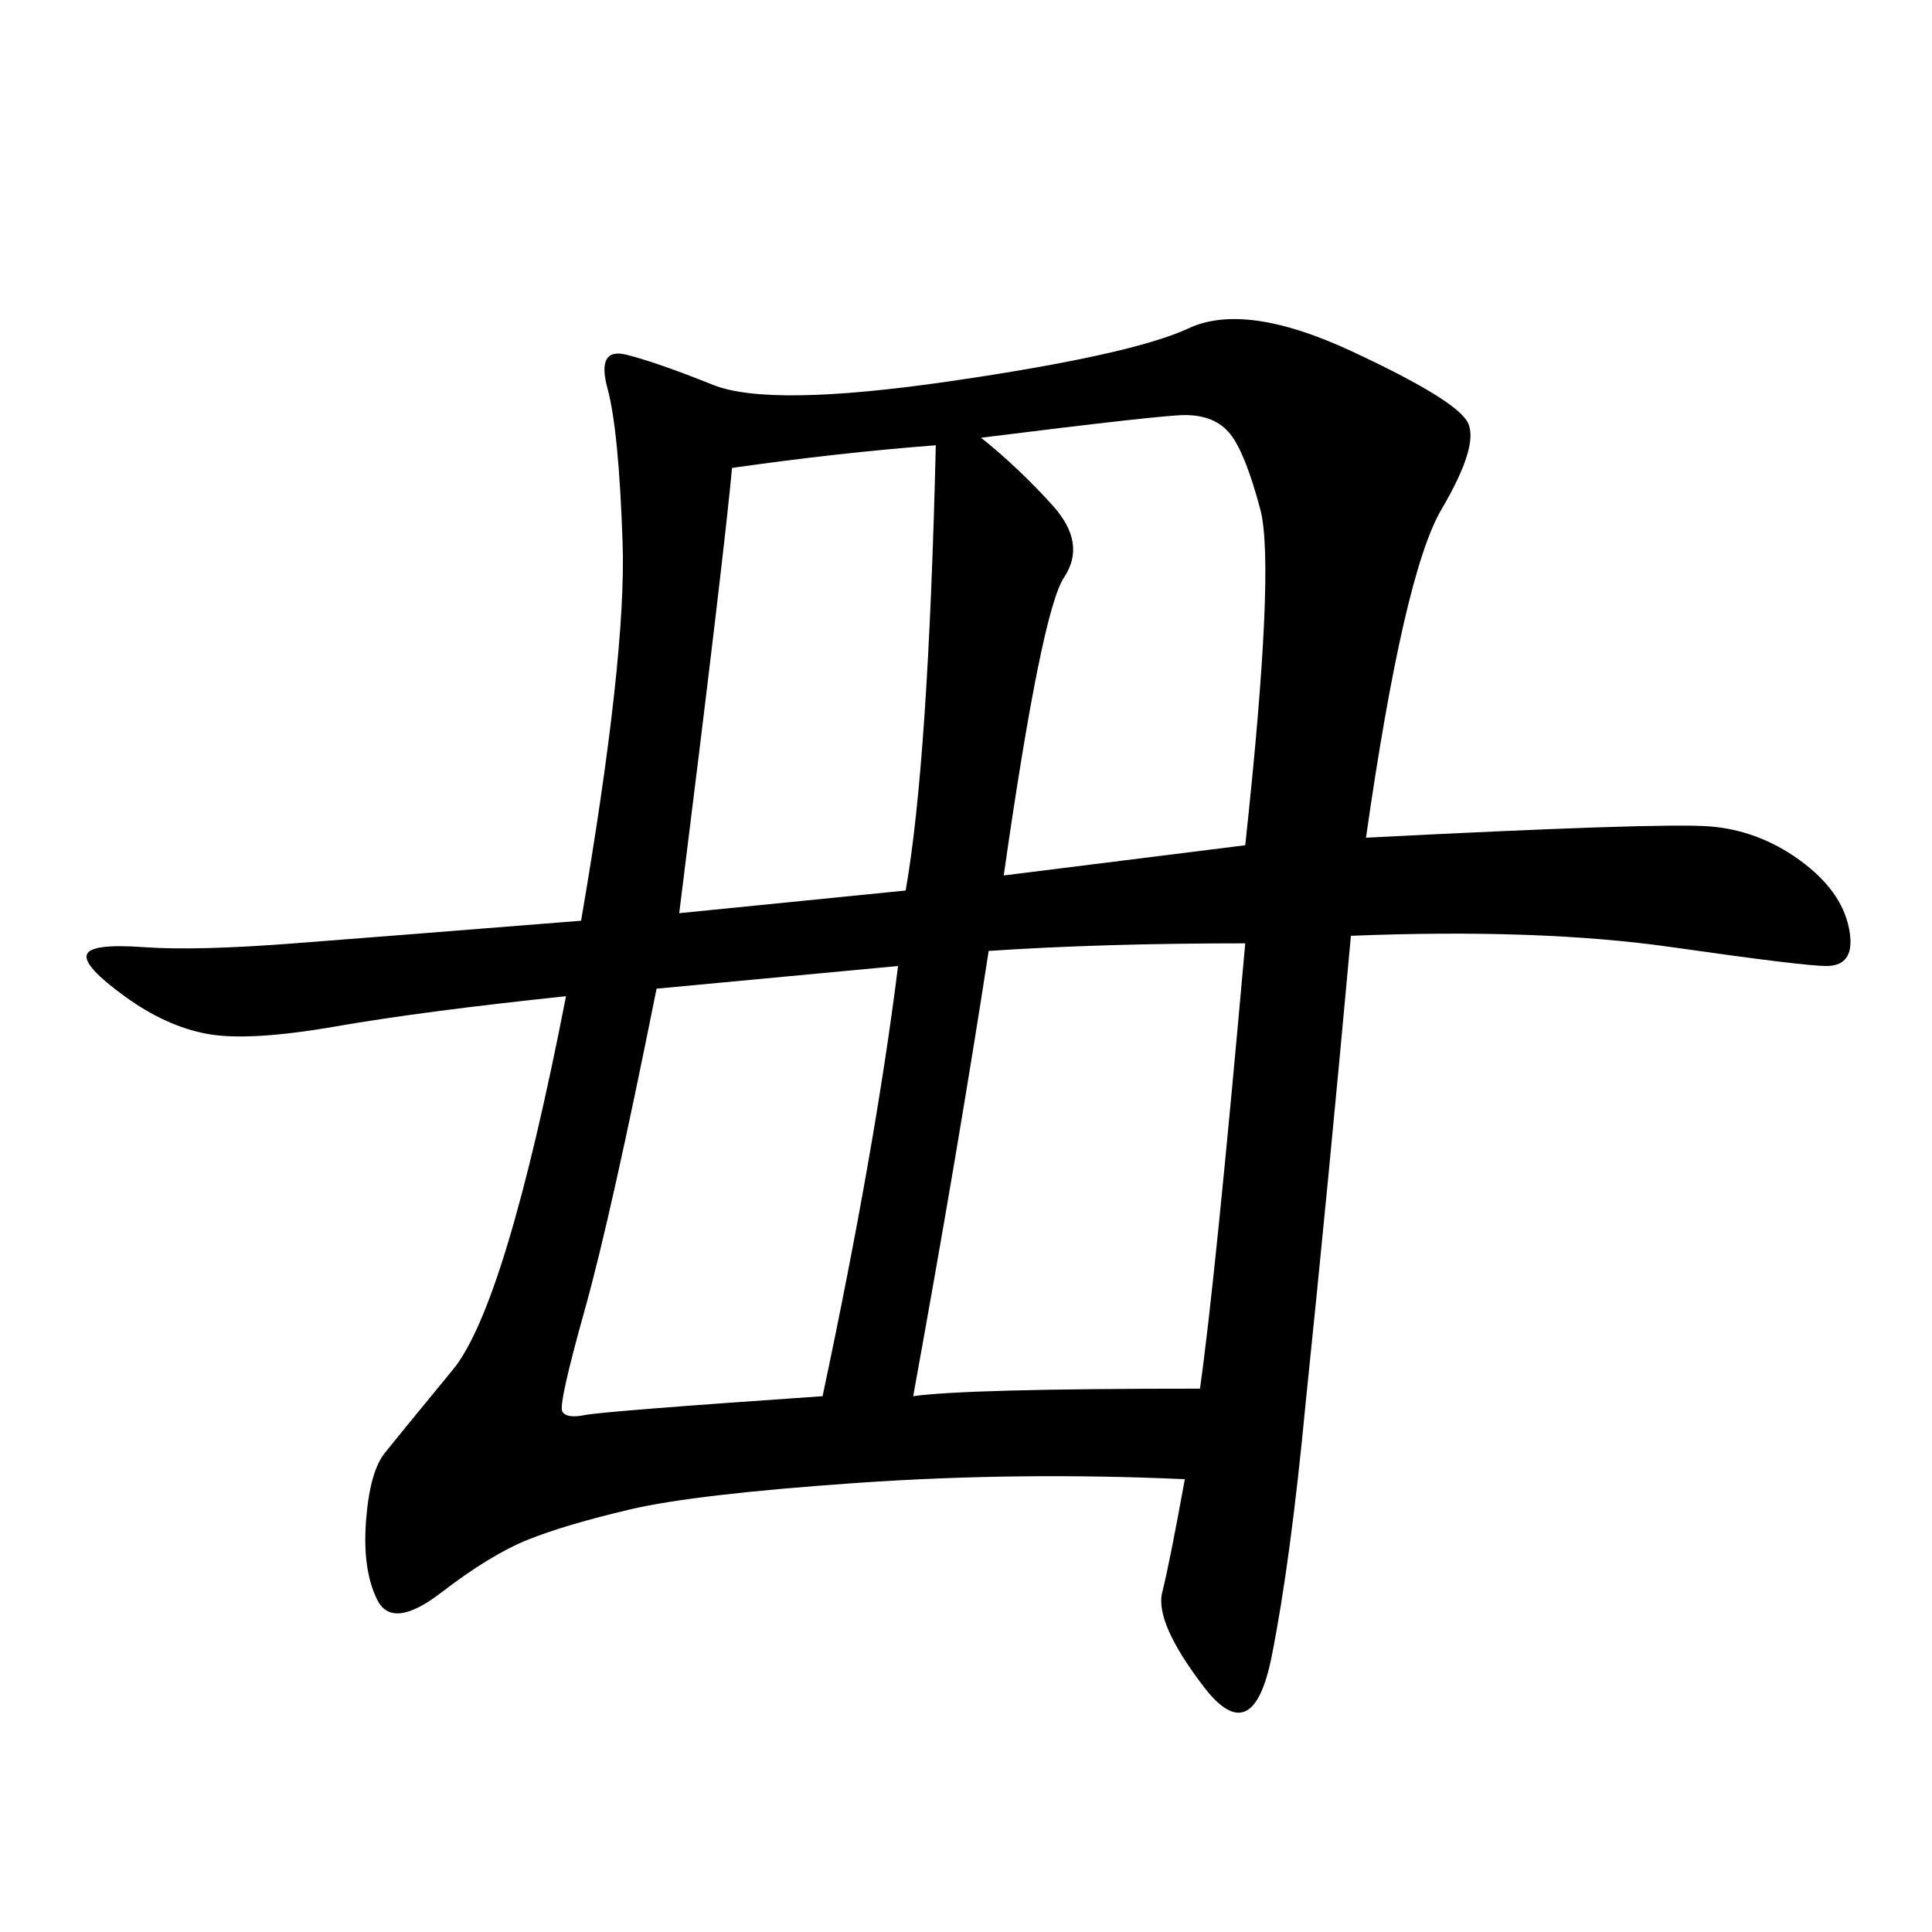 <svg xmlns="http://www.w3.org/2000/svg" xmlns:xlink="http://www.w3.org/1999/xlink" width="300" height="300"><path d="M212.11 130.08Q257.81 127.73 265.43 128.32Q273.05 128.91 279.49 133.59Q285.94 138.28 287.11 144.14Q288.28 150 283.59 150L283.59 150Q280.08 150 259.57 147.07Q239.06 144.14 209.77 145.31L209.77 145.31Q206.25 183.98 202.73 217.97L202.73 217.97Q200.39 242.58 197.46 257.23Q194.53 271.88 186.91 261.91Q179.30 251.95 180.47 247.27Q181.64 242.58 183.98 229.69L183.98 229.69Q158.20 228.52 133.01 230.27Q107.81 232.03 97.85 234.38Q87.89 236.72 82.03 239.06Q76.17 241.41 68.55 247.27Q60.94 253.13 58.59 248.44Q56.25 243.75 56.84 236.13Q57.42 228.52 59.77 225.59Q62.11 222.66 70.31 212.70Q78.52 202.73 87.89 154.69L87.89 154.69Q65.63 157.03 52.15 159.38Q38.67 161.72 32.23 160.55Q25.78 159.38 19.34 154.69Q12.89 150 13.48 148.24Q14.06 146.48 22.27 147.07Q30.47 147.66 45.70 146.48Q60.94 145.31 90.23 142.97L90.23 142.97Q97.27 101.95 96.68 84.38Q96.09 66.80 94.34 60.35Q92.58 53.91 97.27 55.08Q101.95 56.25 110.74 59.77Q119.53 63.28 147.66 59.18Q175.78 55.08 184.57 50.98Q193.36 46.88 209.77 54.49Q226.17 62.11 227.93 65.63Q229.69 69.14 223.83 79.10Q217.97 89.06 212.11 130.08L212.11 130.08ZM153.52 147.66Q148.83 178.13 141.80 216.80L141.80 216.80Q150 215.63 186.33 215.63L186.33 215.63Q188.67 199.22 193.36 146.48L193.36 146.48Q171.09 146.48 153.52 147.66L153.52 147.66ZM101.95 153.52Q94.92 188.67 90.82 203.32Q86.72 217.97 87.30 219.14Q87.89 220.31 90.82 219.73Q93.75 219.14 127.73 216.80L127.73 216.80Q135.94 178.13 139.45 150L139.45 150L101.95 153.52ZM152.34 67.97Q158.20 72.66 163.48 78.52Q168.75 84.38 165.23 89.65Q161.72 94.92 155.86 135.94L155.86 135.94L193.36 131.25Q198.05 87.89 195.70 79.10Q193.36 70.31 191.02 67.38Q188.67 64.45 183.98 64.45L183.98 64.45Q180.47 64.45 152.34 67.97L152.34 67.97ZM113.67 72.66Q112.50 85.55 105.47 141.80L105.47 141.80L140.63 138.28Q144.14 118.36 145.31 69.14L145.31 69.14Q130.08 70.31 113.67 72.66L113.67 72.66Z"/></svg>